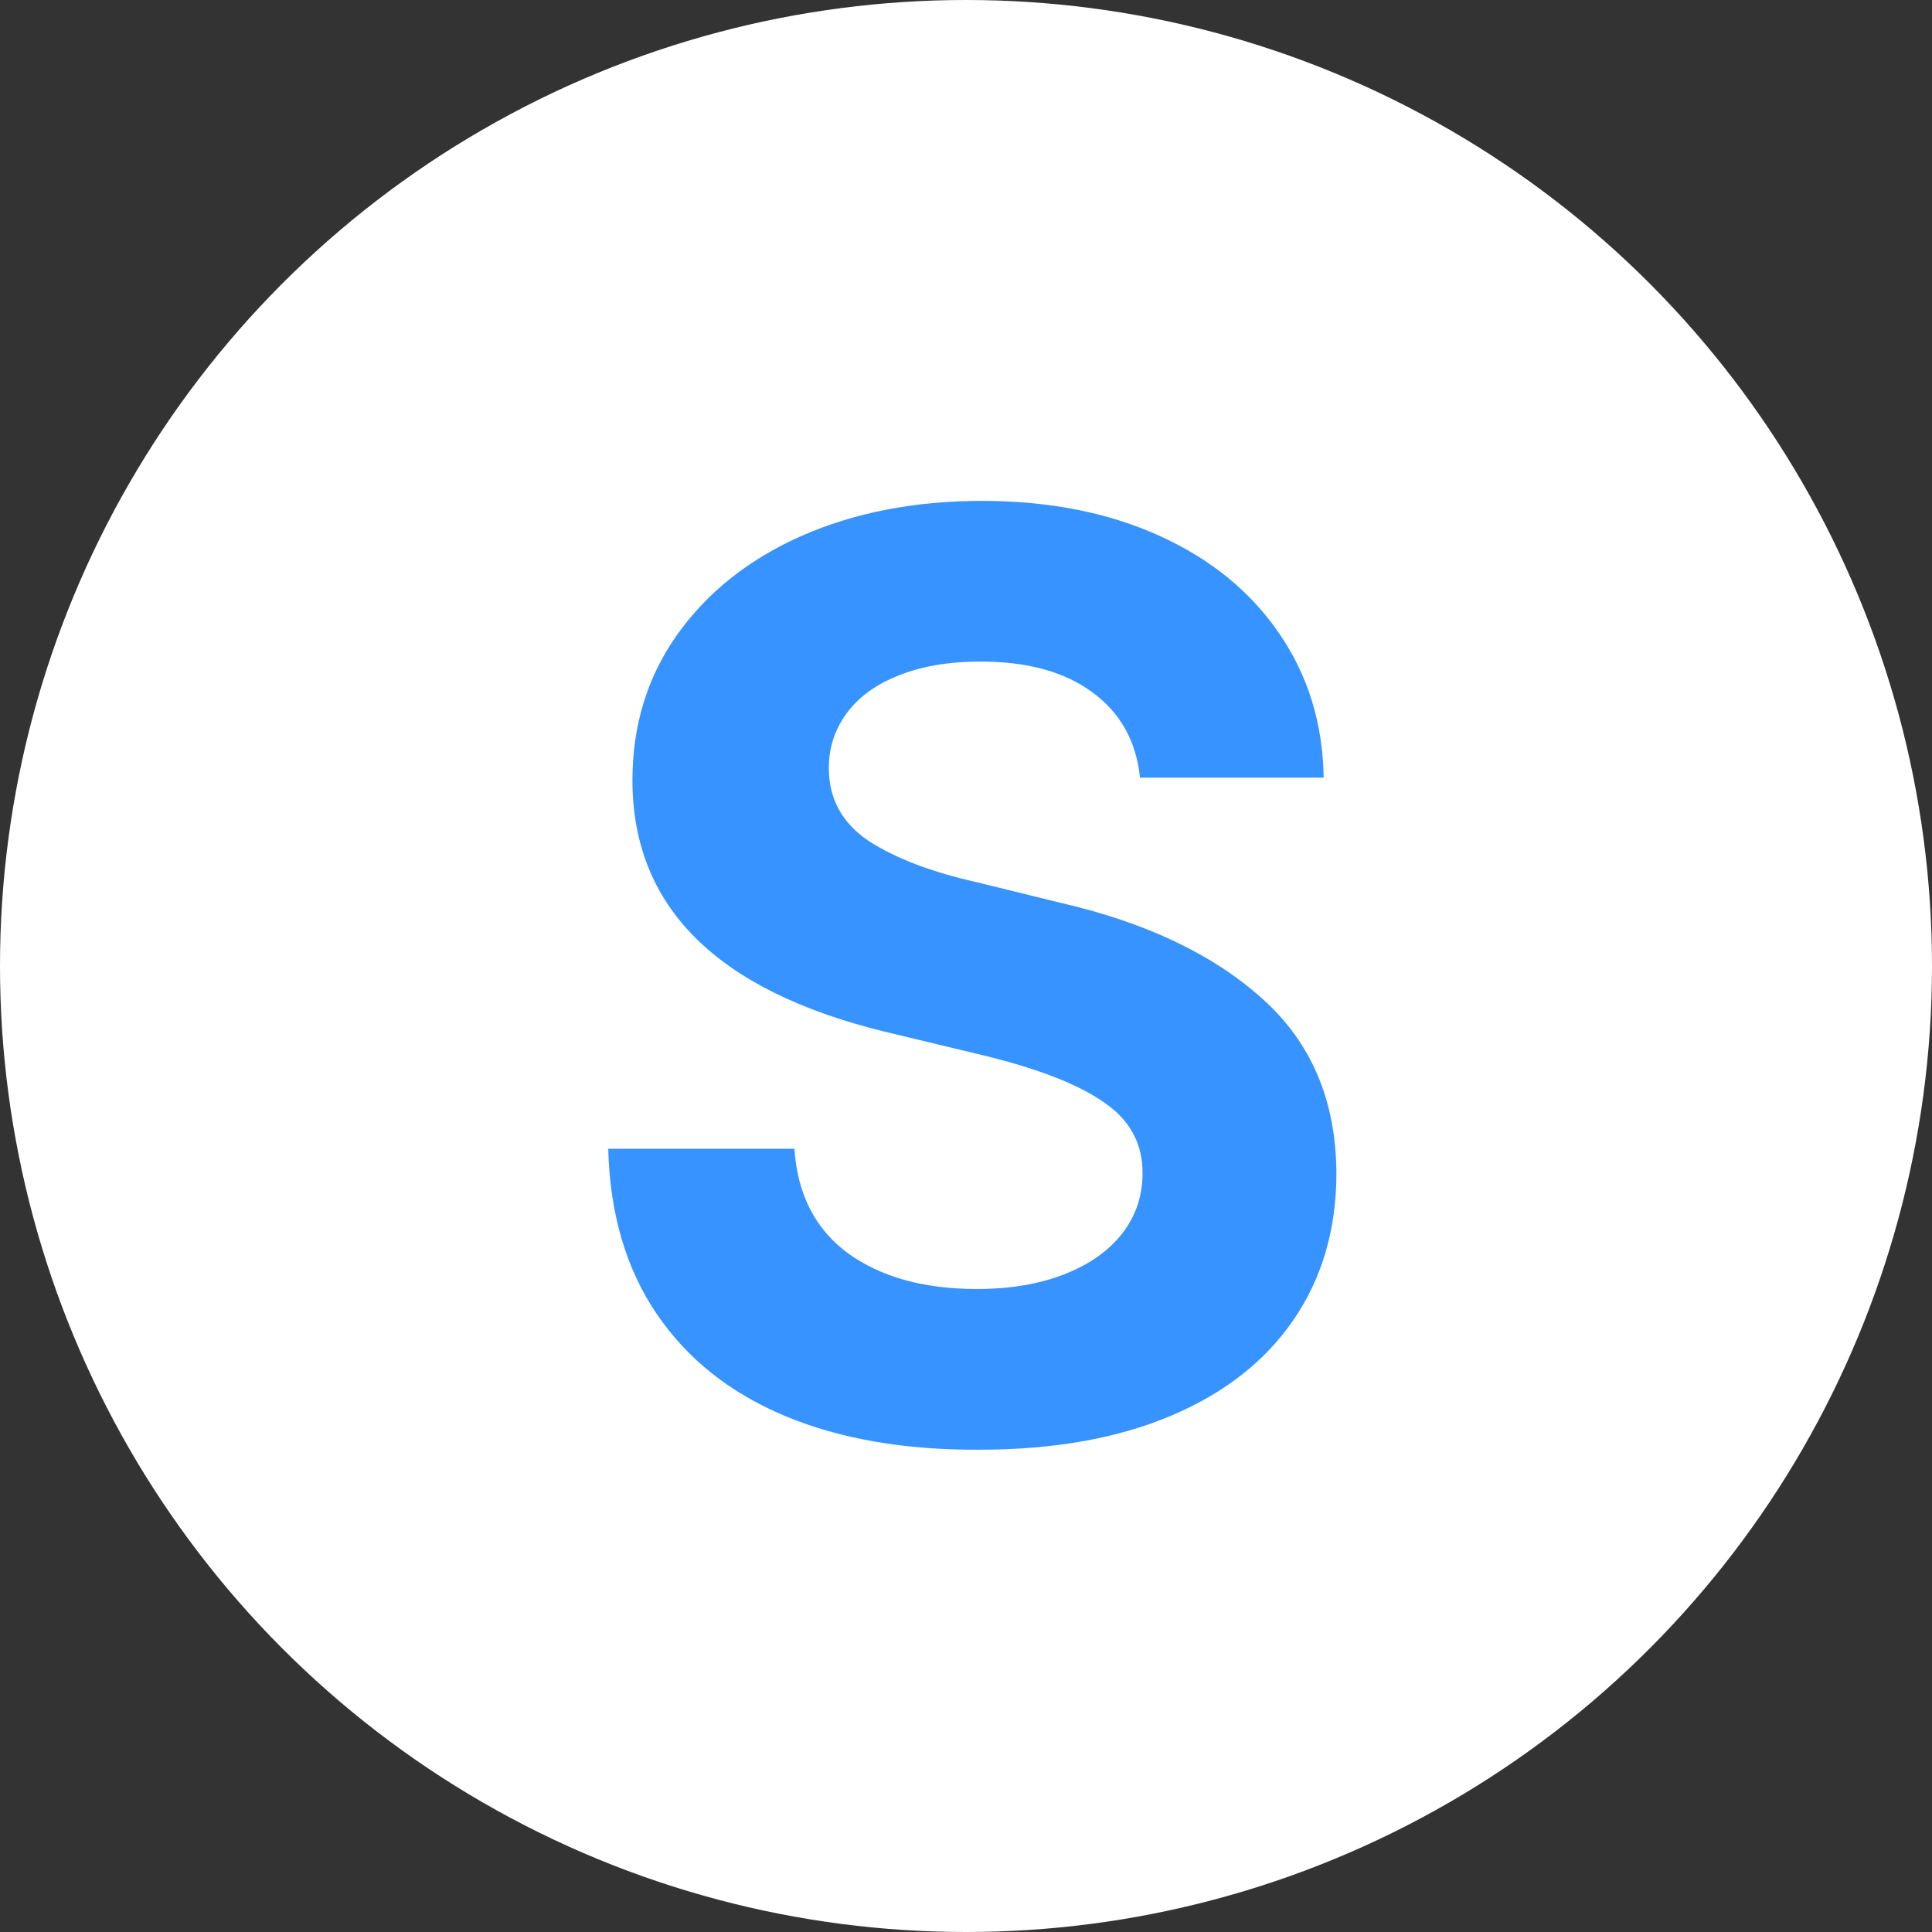 <svg width="54" height="54" viewBox="0 0 54 54" fill="none" xmlns="http://www.w3.org/2000/svg">
<rect x="0" y="0" width="54" height="54" fill="#333333" stroke="none"/>
<circle cx="27" cy="27" r="27" fill="white"/>
<path d="M31.864 21.735C31.757 20.713 31.311 19.917 30.527 19.347C29.755 18.776 28.715 18.491 27.408 18.491C26.517 18.491 25.751 18.622 25.109 18.883C24.479 19.133 23.998 19.483 23.666 19.935C23.333 20.386 23.166 20.897 23.166 21.468C23.166 22.323 23.535 23 24.271 23.499C25.02 23.986 26.03 24.373 27.301 24.658L29.618 25.228C32.006 25.775 33.89 26.666 35.268 27.901C36.646 29.125 37.341 30.753 37.353 32.785C37.353 34.353 36.955 35.719 36.159 36.884C35.363 38.048 34.216 38.945 32.719 39.575C31.222 40.205 29.44 40.52 27.373 40.52C25.281 40.531 23.47 40.217 21.937 39.575C20.404 38.933 19.21 37.983 18.355 36.723C17.499 35.464 17.047 33.925 17 32.107H22.204C22.287 33.379 22.786 34.353 23.701 35.03C24.628 35.696 25.828 36.028 27.301 36.028C28.228 36.028 29.042 35.892 29.743 35.618C30.444 35.345 30.985 34.965 31.365 34.478C31.745 33.991 31.935 33.426 31.935 32.785C31.935 31.953 31.573 31.294 30.848 30.806C30.135 30.307 29.024 29.874 27.515 29.505L24.699 28.828C20.018 27.676 17.677 25.335 17.677 21.806C17.677 20.273 18.093 18.919 18.925 17.743C19.768 16.555 20.927 15.634 22.4 14.98C23.885 14.327 25.567 14 27.444 14C29.321 14 30.979 14.327 32.416 14.98C33.854 15.634 34.971 16.549 35.767 17.725C36.563 18.889 36.973 20.226 36.997 21.735H31.864Z" fill="#3693FF"/>
</svg>
